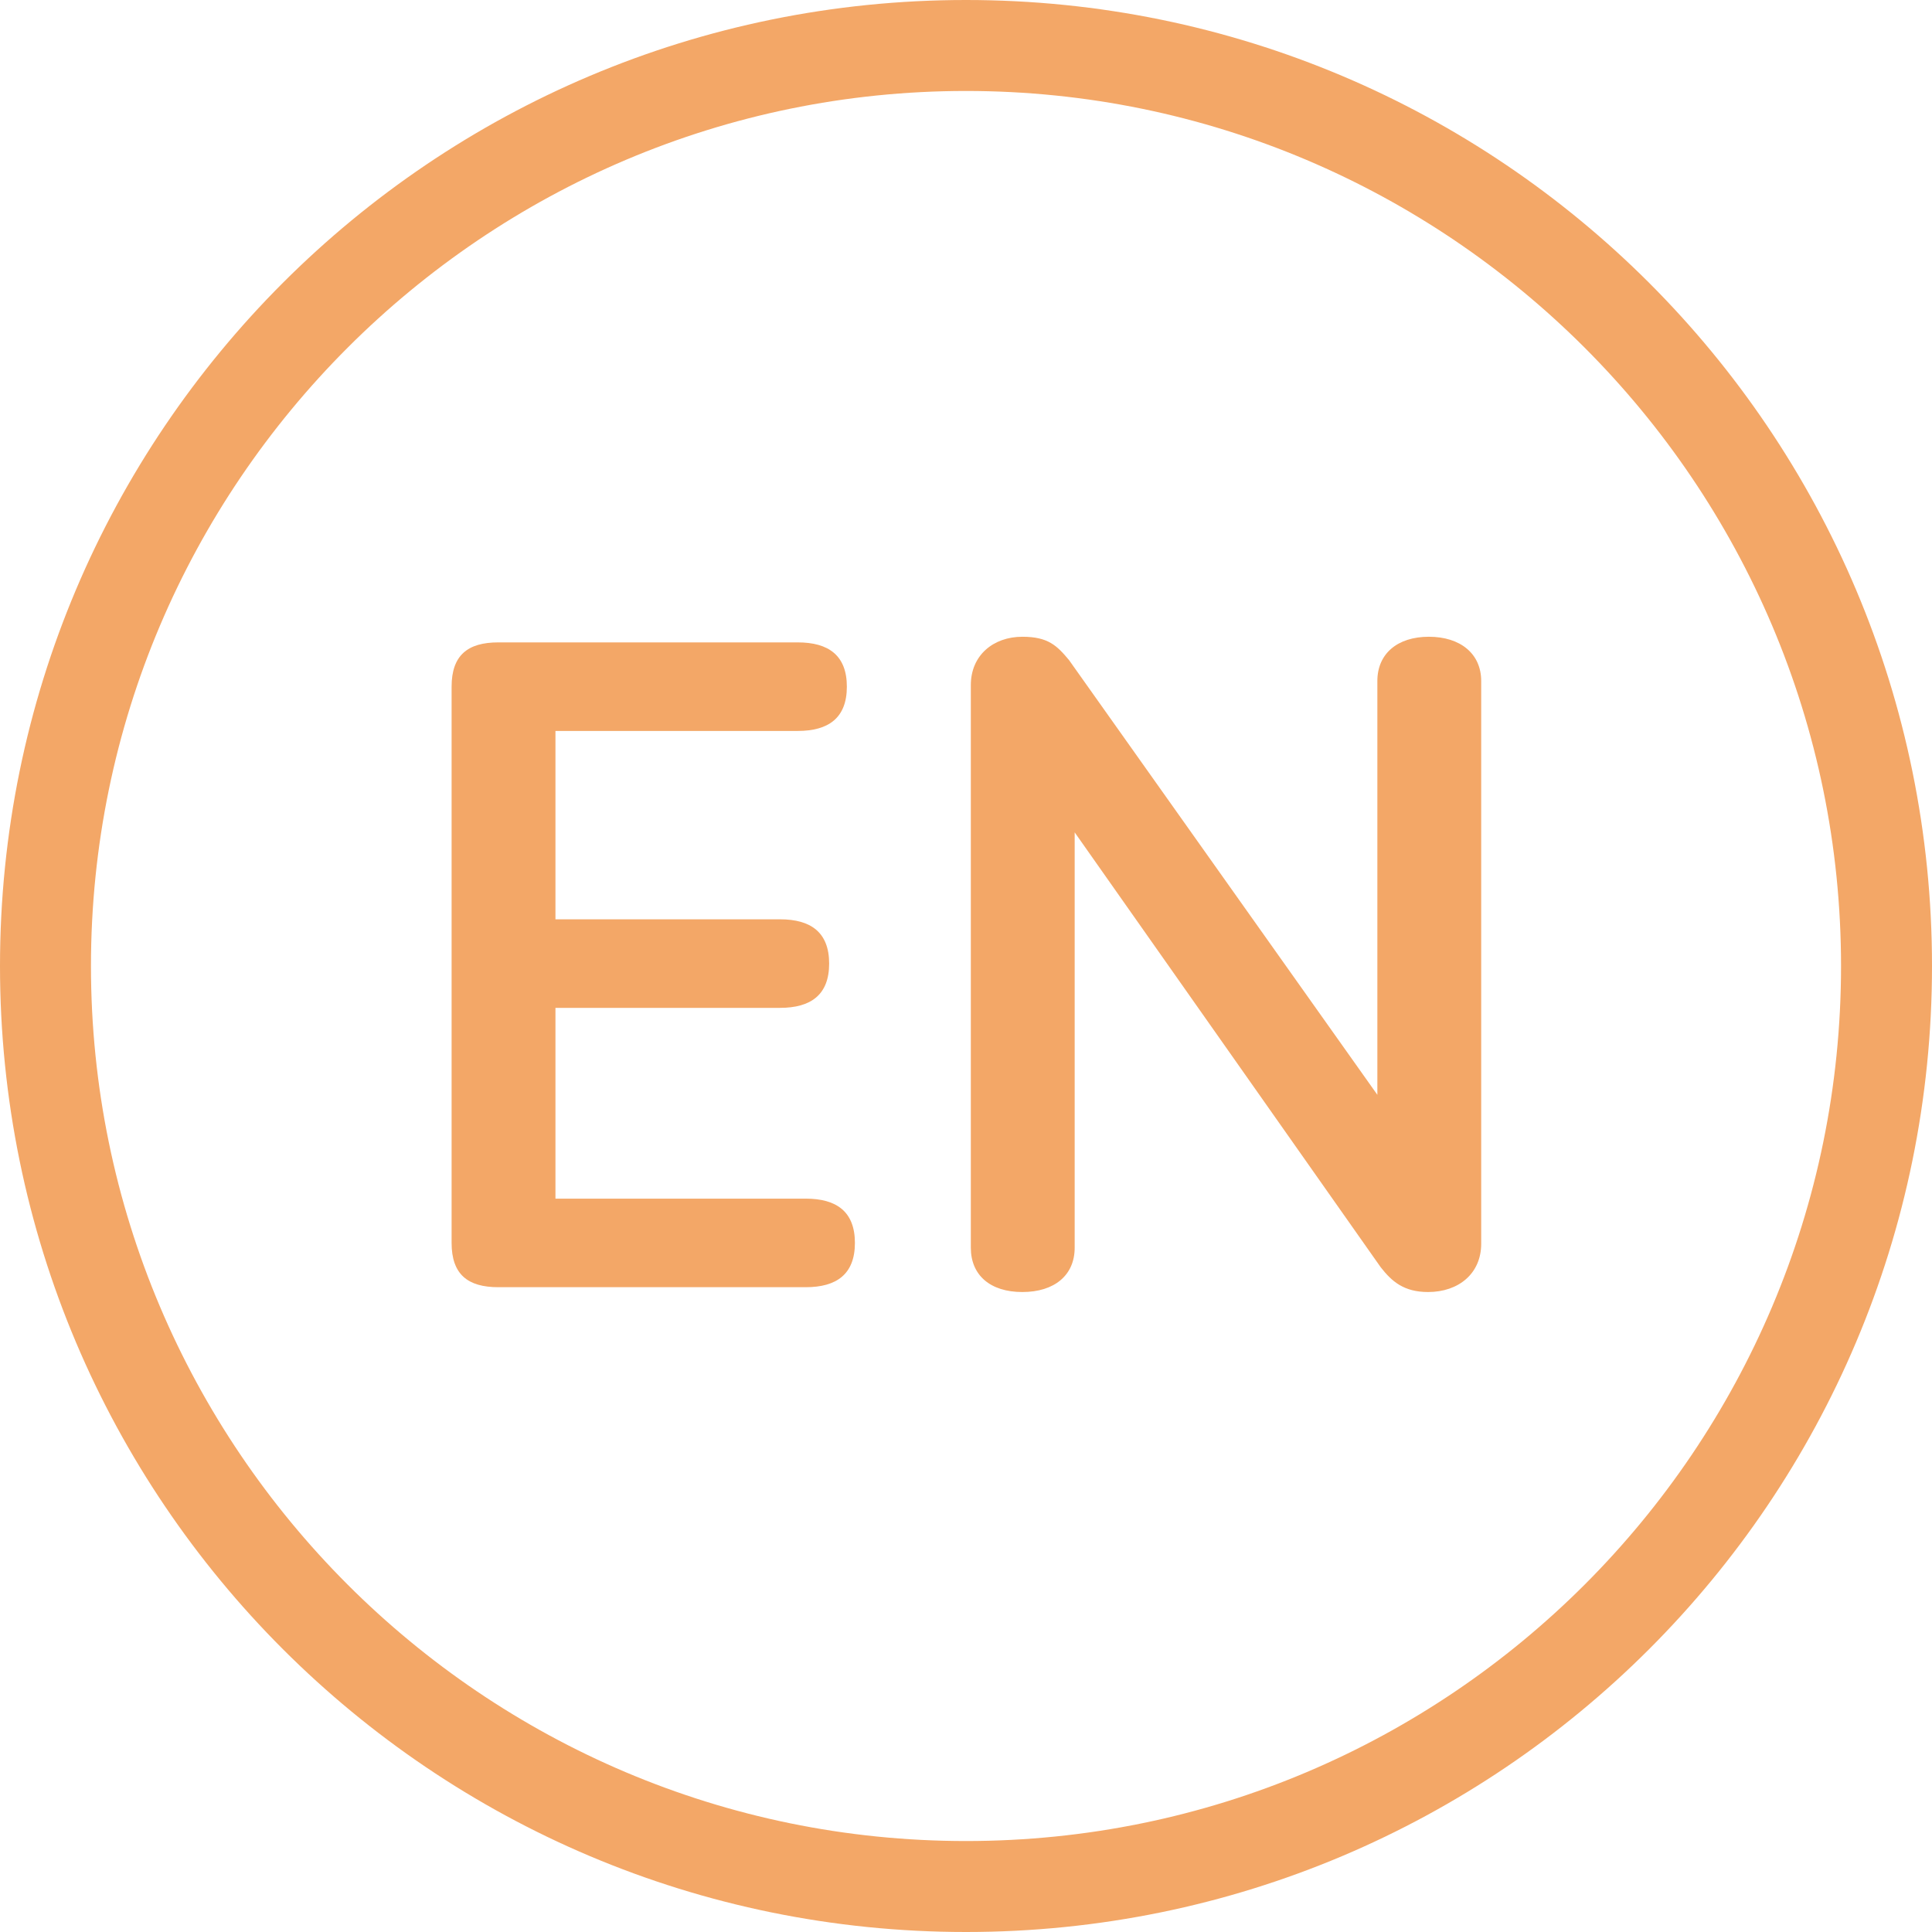<?xml version="1.0" encoding="UTF-8"?>
<svg id="Layer_1" data-name="Layer 1" xmlns="http://www.w3.org/2000/svg" viewBox="0 0 24 24">
  <defs>
    <style>
      .cls-1 {
        fill: #f3a767;
      }
    </style>
  </defs>
  <path class="cls-1" d="M12,1.13c5.99,0,10.87,4.87,10.87,10.87s-4.87,10.87-10.87,10.87S1.13,17.99,1.13,12,6.01,1.13,12,1.13M12,0C5.37,0,0,5.37,0,12s5.37,12,12,12,12-5.37,12-12S18.63,0,12,0h0Z"/>
  <g>
    <path class="cls-1" d="M6.9,9.09v2.33h2.79c.38,0,.61.16.61.55s-.23.55-.61.55h-2.79v2.37h3.11c.38,0,.61.16.61.55s-.23.55-.61.55h-3.82c-.38,0-.58-.16-.58-.55v-6.91c0-.39.2-.55.58-.55h3.72c.38,0,.61.16.61.55s-.23.55-.61.55h-3.01Z"/>
    <path class="cls-1" d="M13.35,10.34v5.16c0,.34-.25.55-.65.55s-.64-.21-.64-.55v-6.99c0-.37.28-.6.64-.6.32,0,.43.11.58.29l3.83,5.4v-5.14c0-.34.25-.55.64-.55s.65.21.65.55v6.99c0,.37-.28.6-.66.6-.3,0-.45-.13-.59-.31l-3.8-5.4Z"/>
  </g>
</svg>